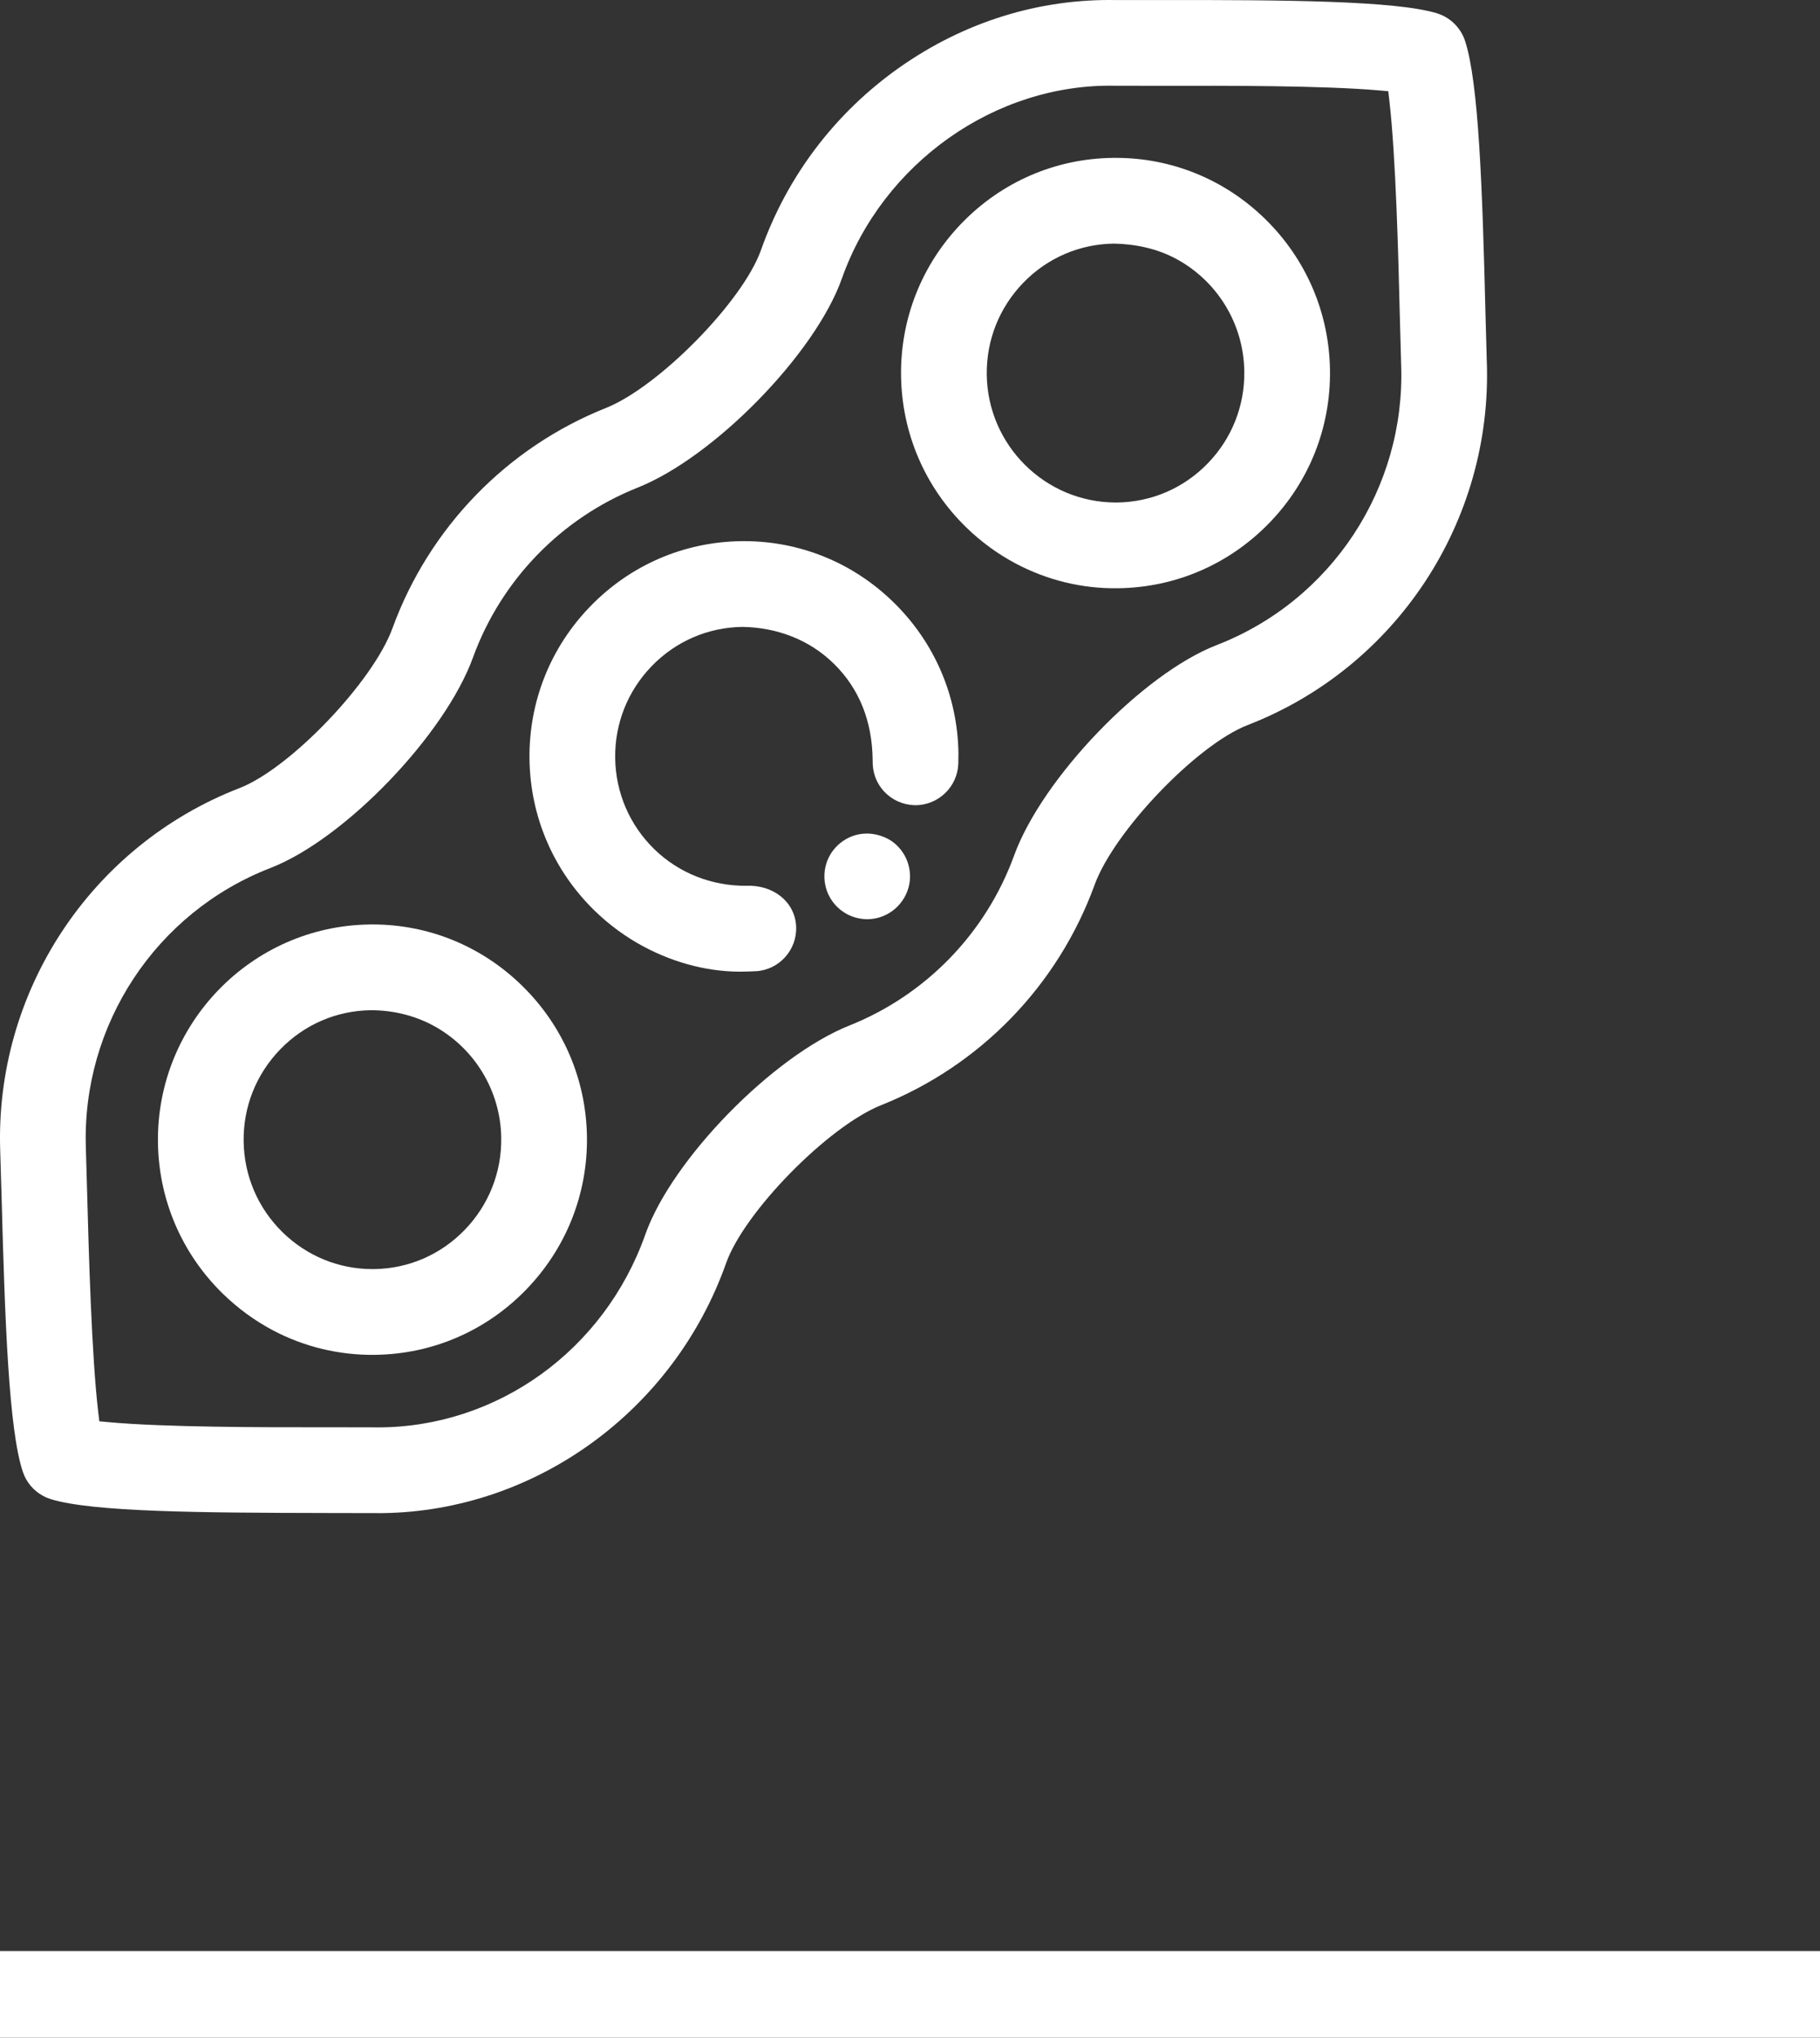 <?xml version="1.0" encoding="utf-8"?><svg width="84" height="94" viewBox="0 0 84 94" fill="none" xmlns="http://www.w3.org/2000/svg">
<rect x="0" y="0" width="84" height="94" fill="#333333" stroke="none"/>
<rect y="90" width="84" height="4" fill="white"/>
<path fill-rule="evenodd" clip-rule="evenodd" d="M41.022 38.718C40.69 38.54 40.343 38.452 40.004 38.452C39.566 38.452 39.141 38.6 38.778 38.893C38.129 39.416 37.882 40.301 38.164 41.095C38.331 41.557 38.663 41.941 39.098 42.172C39.39 42.328 39.73 42.406 40.054 42.403C40.996 42.389 41.802 41.7 41.972 40.766C42.114 39.954 41.733 39.13 41.022 38.718Z" fill="white"/>
<path fill-rule="evenodd" clip-rule="evenodd" d="M51.565 23.18H51.499C48.251 23.18 45.586 20.551 45.543 17.288C45.521 15.697 46.119 14.19 47.227 13.045C48.336 11.901 49.82 11.259 51.406 11.238C52.39 11.255 53.383 11.462 54.258 11.927C56.186 12.952 57.401 14.946 57.429 17.129C57.452 18.721 56.854 20.228 55.746 21.372C54.637 22.517 53.153 23.159 51.567 23.18H51.565ZM58.58 24.126C60.424 22.228 61.42 19.723 61.384 17.074C61.347 14.426 60.283 11.95 58.388 10.099C56.526 8.279 54.083 7.282 51.494 7.282C51.446 7.282 51.399 7.282 51.351 7.283C48.711 7.318 46.241 8.385 44.394 10.288C42.549 12.189 41.552 14.694 41.587 17.343C41.626 19.991 42.69 22.467 44.585 24.318C45.271 24.987 46.041 25.55 46.87 25.991C48.319 26.761 49.961 27.168 51.622 27.135C54.262 27.098 56.733 26.03 58.58 24.126Z" fill="white"/>
<path fill-rule="evenodd" clip-rule="evenodd" d="M21.448 56.734C20.34 57.88 18.855 58.522 17.268 58.543H17.191C15.638 58.544 14.169 57.943 13.046 56.849C11.906 55.734 11.267 54.244 11.245 52.652C11.223 51.061 11.822 49.554 12.932 48.41C14.039 47.265 15.522 46.623 17.108 46.601C18.095 46.6 19.086 46.826 19.961 47.291C21.889 48.317 23.105 50.309 23.134 52.489C23.155 54.082 22.557 55.589 21.448 56.734ZM17.198 42.645C17.149 42.645 17.101 42.645 17.053 42.646C11.595 42.722 7.217 47.236 7.29 52.707C7.327 55.353 8.391 57.83 10.286 59.681C10.969 60.346 11.738 60.91 12.572 61.355C14.022 62.126 15.659 62.525 17.323 62.498C19.963 62.463 22.433 61.396 24.28 59.494C26.127 57.591 27.125 55.086 27.09 52.439C27.052 49.792 25.985 47.312 24.085 45.46C22.22 43.641 19.779 42.645 17.198 42.645Z" fill="white"/>
<path fill-rule="evenodd" clip-rule="evenodd" d="M34.34 24.963C34.293 24.963 34.247 24.963 34.201 24.964C31.562 25 29.091 26.067 27.245 27.971C25.401 29.869 24.403 32.374 24.438 35.026C24.476 37.673 25.54 40.15 27.434 42C28.119 42.668 28.889 43.231 29.72 43.673C31.168 44.444 32.827 44.879 34.471 44.817L34.89 44.802C35.967 44.741 36.804 43.807 36.744 42.72C36.681 41.596 35.691 40.81 34.436 40.86L34.417 40.861C32.86 40.868 31.337 40.284 30.194 39.169C29.054 38.053 28.415 36.562 28.393 34.97C28.371 33.381 28.97 31.874 30.079 30.728C31.187 29.584 32.67 28.942 34.256 28.919C35.84 28.941 37.341 29.497 38.48 30.612C39.654 31.76 40.259 33.262 40.277 35.078C40.261 35.629 40.449 36.132 40.809 36.516C41.17 36.901 41.664 37.124 42.198 37.143C42.215 37.144 42.232 37.144 42.248 37.144C43.309 37.144 44.194 36.295 44.23 35.228L44.236 34.742C44.197 32.107 43.133 29.63 41.238 27.782C39.376 25.961 36.931 24.963 34.34 24.963Z" fill="white"/>
<path fill-rule="evenodd" clip-rule="evenodd" d="M39.205 47.306C35.672 48.713 31.004 53.49 29.783 56.949C27.889 62.297 22.944 65.846 17.428 65.846C17.342 65.846 17.257 65.845 17.172 65.843L15.035 65.84C12.231 65.844 7.59 65.843 4.987 65.602L4.584 65.565L4.536 65.162C4.226 62.547 4.094 57.68 4.023 55.066L3.963 52.957C3.77 47.282 7.192 42.09 12.478 40.042C15.899 38.721 20.532 33.91 21.831 30.327C23.132 26.756 25.9 23.902 29.427 22.495C32.956 21.094 37.626 16.318 38.854 12.854C40.741 7.521 45.952 3.832 51.491 3.956L53.796 3.958C56.526 3.953 61.076 3.943 63.669 4.172L64.074 4.208L64.121 4.613C64.428 7.247 64.544 11.995 64.606 14.545L64.669 16.846C64.867 22.52 61.445 27.71 56.155 29.757C52.735 31.081 48.103 35.893 46.802 39.472C45.502 43.044 42.732 45.899 39.205 47.306ZM57.585 33.447C64.438 30.792 68.874 24.066 68.623 16.71L68.622 16.706L68.56 14.448C68.419 8.72 68.25 3.823 67.618 1.886C67.416 1.274 66.925 0.795 66.305 0.608C64.385 0.033 59.374 -0.006 53.511 0.002L51.546 0.003C47.948 -0.069 44.487 1.018 41.503 3.12C38.541 5.212 36.335 8.121 35.123 11.533C34.288 13.897 30.407 17.848 27.963 18.821C23.394 20.642 19.806 24.344 18.116 28.975C17.217 31.452 13.388 35.452 11.053 36.355C4.196 39.011 -0.242 45.739 0.01 53.094L0.072 55.171C0.227 60.985 0.408 65.953 1.051 67.886C1.211 68.372 1.548 68.771 2 69.011C2.114 69.073 2.231 69.12 2.354 69.159C4.303 69.751 9.27 69.783 15.043 69.795L17.666 69.8C24.731 69.703 31.102 65.07 33.512 58.27C34.349 55.903 38.228 51.952 40.67 50.981C45.24 49.16 48.83 45.457 50.518 40.824C51.416 38.347 55.247 34.349 57.585 33.447Z" fill="white"/>
</svg>
